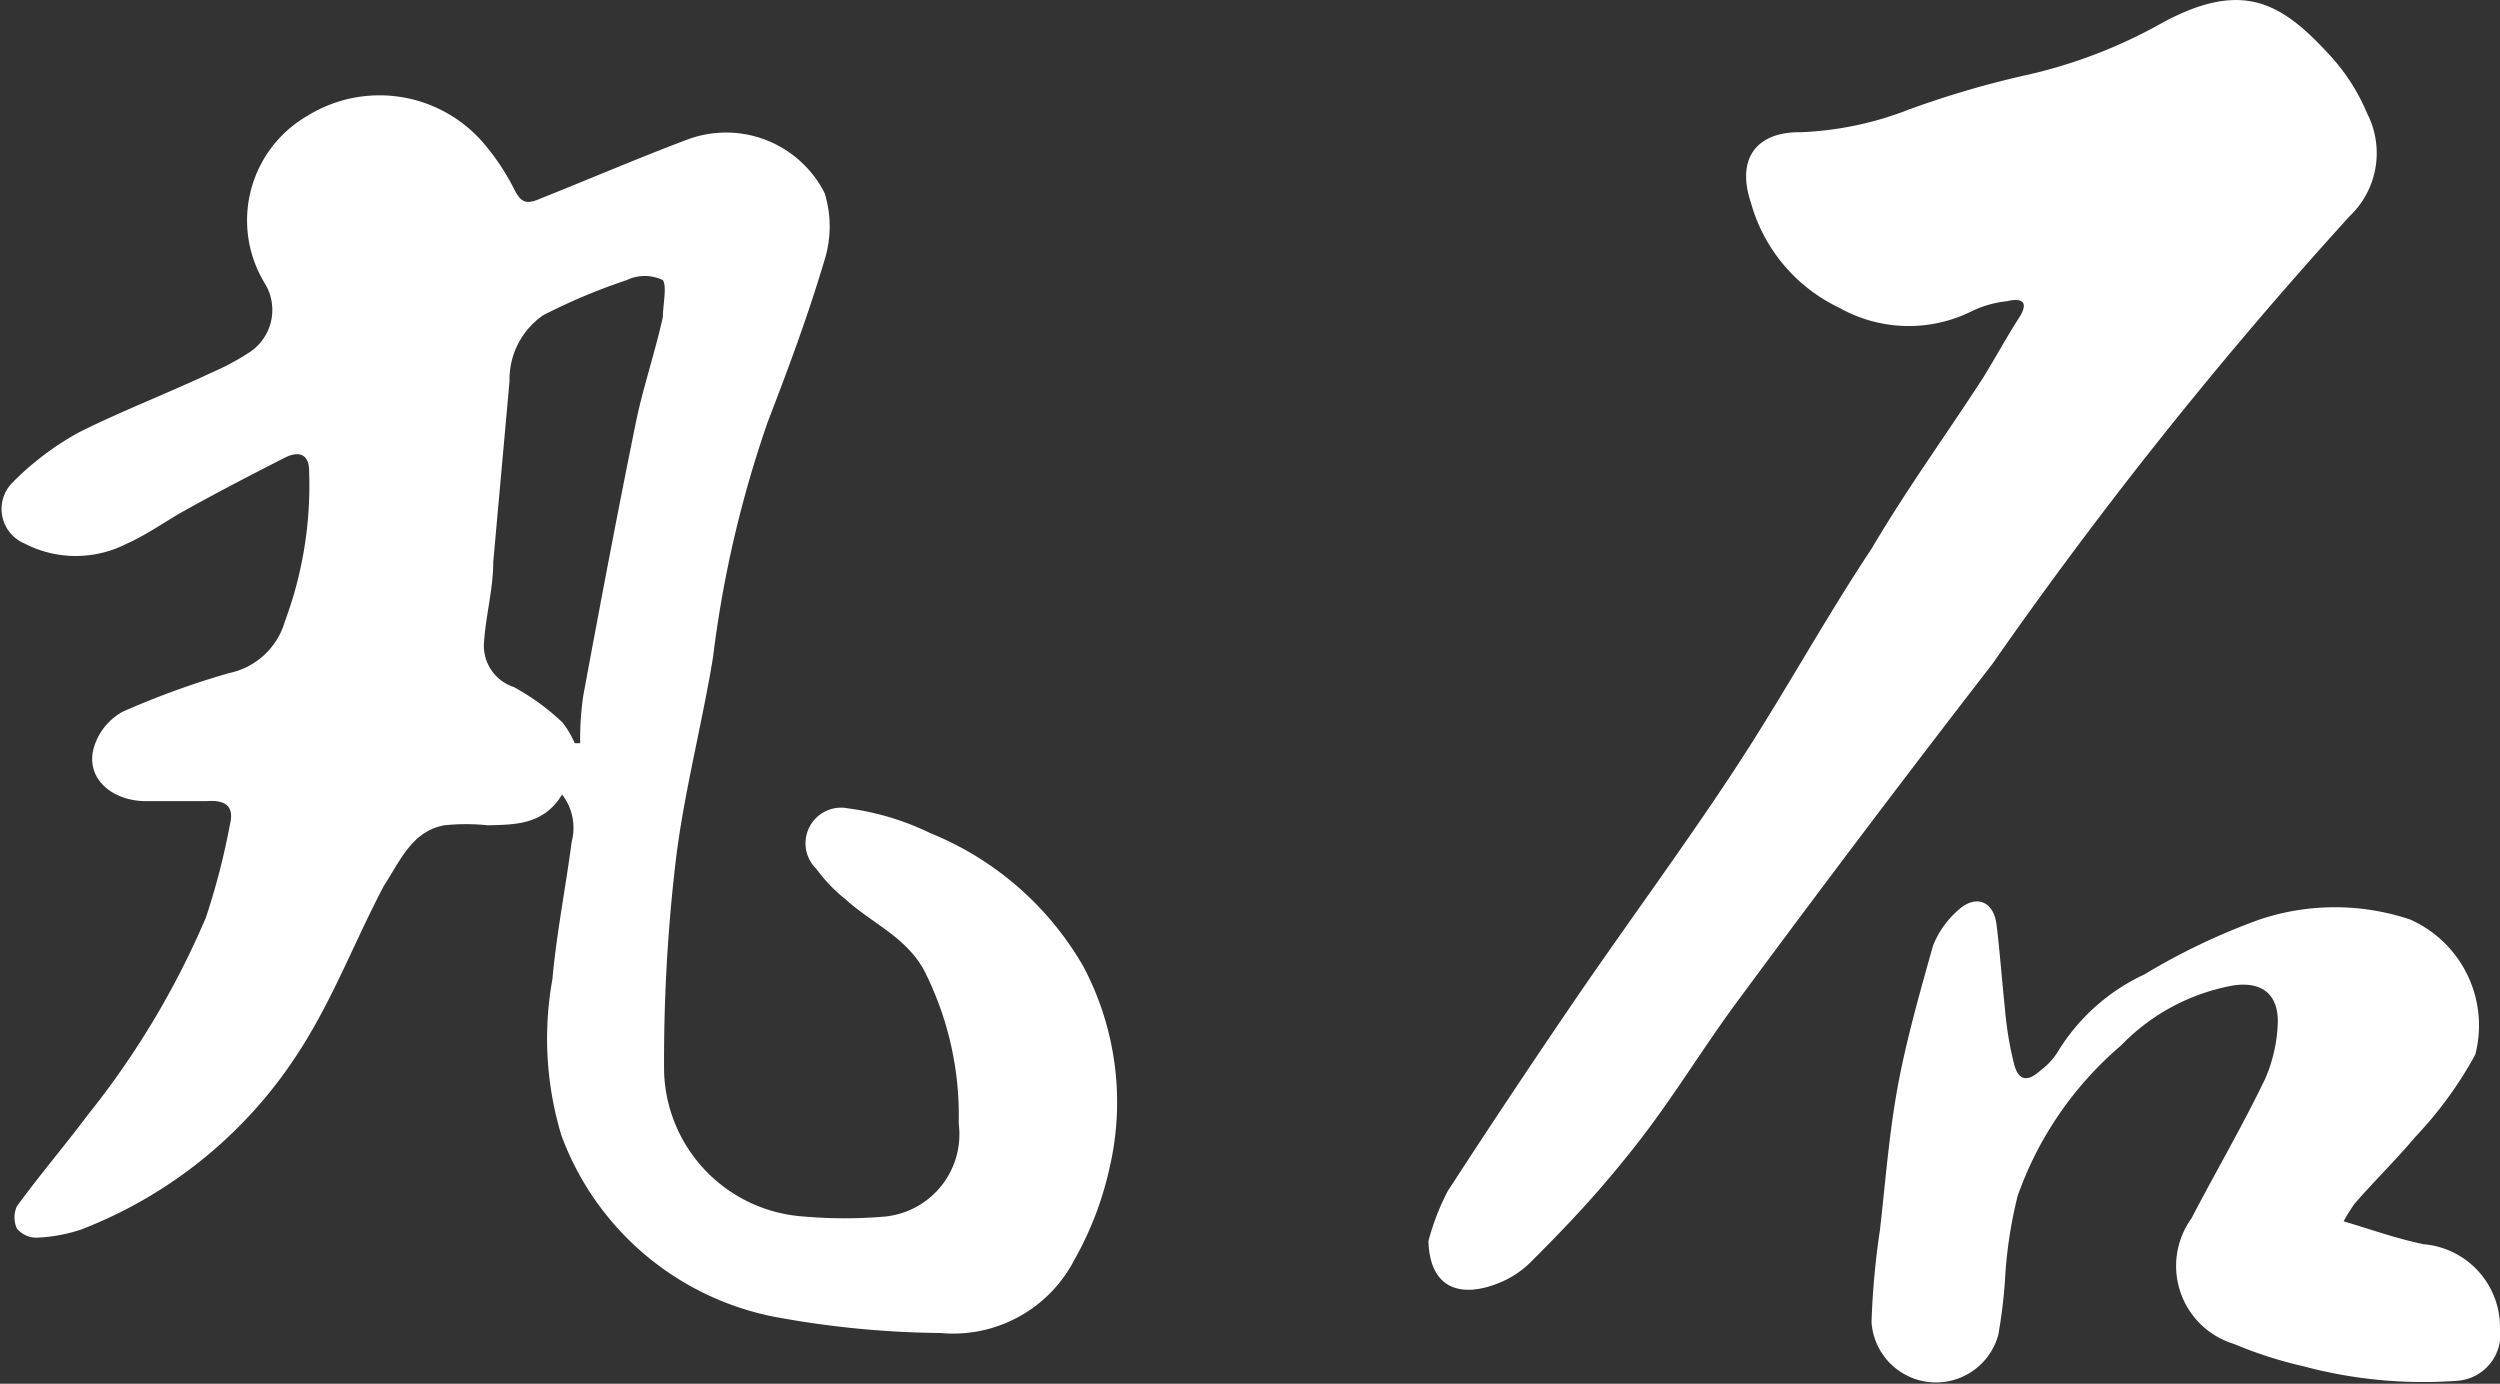 <svg xmlns="http://www.w3.org/2000/svg" viewBox="0 0 41.41 22.92"><rect x="0" y="0" width="41.41" height="22.92" fill="#333333" stroke="none"/><defs><style>.cls-1{fill:#fff;}</style></defs><g id="レイヤー_2" data-name="レイヤー 2"><g id="head"><path class="cls-1" d="M9.31,13.16c-.3.5-.77.5-1.23.51a3.46,3.46,0,0,0-.72,0c-.54.1-.73.59-1,1-.47.89-.83,1.84-1.37,2.69a7.49,7.49,0,0,1-3.63,3,2.62,2.62,0,0,1-.74.14.42.42,0,0,1-.34-.15.45.45,0,0,1,0-.37c.38-.52.79-1,1.18-1.52a14,14,0,0,0,1.95-3.26,11.75,11.75,0,0,0,.4-1.55c.08-.33-.12-.4-.39-.38l-1,0c-.56,0-1-.37-.87-.87a1,1,0,0,1,.48-.61,13.7,13.7,0,0,1,1.76-.64,1.22,1.22,0,0,0,.93-.86A6.45,6.45,0,0,0,5.12,7.8c0-.29-.18-.33-.4-.22-.55.28-1.09.56-1.63.86-.33.18-.64.41-1,.57A1.85,1.85,0,0,1,.4,9,.62.62,0,0,1,.2,8a4.78,4.78,0,0,1,1.11-.84c.72-.36,1.48-.65,2.22-1a4,4,0,0,0,.58-.31.84.84,0,0,0,.28-1.15,2,2,0,0,1,.7-2.78A2.27,2.27,0,0,1,8,2.36a3.83,3.83,0,0,1,.53.8c.1.19.19.22.37.15.83-.33,1.64-.68,2.49-1a1.83,1.83,0,0,1,2.27.89,1.87,1.87,0,0,1,0,1.1c-.27.91-.6,1.8-.94,2.68a18.82,18.82,0,0,0-.91,3.91c-.18,1.1-.47,2.2-.61,3.31a28.22,28.22,0,0,0-.2,3.56,2.48,2.48,0,0,0,2.31,2.39,7.72,7.72,0,0,0,1.36,0,1.37,1.37,0,0,0,1.21-1.54,5.3,5.3,0,0,0-.58-2.55c-.3-.54-.86-.77-1.29-1.16a2.63,2.63,0,0,1-.49-.51.59.59,0,0,1,.53-1,4.45,4.45,0,0,1,1.36.41A5.16,5.16,0,0,1,17.94,16a4.8,4.8,0,0,1,.44,3.34,5.49,5.49,0,0,1-.58,1.52,2.26,2.26,0,0,1-2.22,1.22,15.74,15.74,0,0,1-2.76-.27,4.73,4.73,0,0,1-3.52-3,5.54,5.54,0,0,1-.15-2.59c.07-.77.22-1.52.32-2.28A.9.9,0,0,0,9.31,13.16Zm.21-.85.09,0a5,5,0,0,1,.05-.78c.28-1.51.56-3,.87-4.52.12-.59.32-1.17.45-1.76,0-.2.07-.5,0-.61a.69.69,0,0,0-.6,0A9.85,9.85,0,0,0,9,5.22a1.29,1.29,0,0,0-.56,1.09l-.27,3c0,.44-.12.87-.15,1.3a.72.72,0,0,0,.49.77,3.81,3.81,0,0,1,.81.59A1.61,1.61,0,0,1,9.52,12.31Z"/><path class="cls-1" d="M23.66,20.56a4,4,0,0,1,.32-.83c.7-1.08,1.42-2.16,2.15-3.23.85-1.24,1.75-2.46,2.58-3.72S30.19,10.31,31,9.09c.59-1,1.23-1.88,1.84-2.82.21-.34.4-.69.6-1s0-.33-.2-.28a1.74,1.74,0,0,0-.59.17,2.34,2.34,0,0,1-2.18-.06A2.74,2.74,0,0,1,29,3.35c-.24-.72.09-1.17.83-1.16a5.51,5.51,0,0,0,1.8-.38,15.78,15.78,0,0,1,1.86-.55A8.28,8.28,0,0,0,35.83.37c1.36-.73,2-.3,2.82.61a3.32,3.32,0,0,1,.56.9,1.44,1.44,0,0,1-.29,1.7A73.57,73.57,0,0,0,33,11q-2.12,2.74-4.18,5.53c-.59.79-1.09,1.63-1.7,2.41S26,20.26,25.38,20.88a1.6,1.6,0,0,1-.6.39C24.25,21.47,23.69,21.4,23.66,20.56Z"/><path class="cls-1" d="M38.82,20.23c.47.14.89.29,1.33.38A1.38,1.38,0,0,1,41.41,22a.77.77,0,0,1-.69.87,7.67,7.67,0,0,1-2.57-.24A7,7,0,0,1,37,22.26a1.35,1.35,0,0,1-.7-2.08c.4-.77.84-1.52,1.22-2.31a2.53,2.53,0,0,0,.21-.95c0-.45-.26-.66-.72-.6a3.43,3.43,0,0,0-1.88,1,5.81,5.81,0,0,0-1.71,2.49,7.38,7.38,0,0,0-.21,1.41,8.65,8.65,0,0,1-.11.89A1.07,1.07,0,0,1,31,21.9a13.18,13.18,0,0,1,.14-1.53c.09-.79.15-1.58.29-2.35s.37-1.58.59-2.36a1.54,1.54,0,0,1,.41-.58c.29-.27.59-.16.64.23s.09.93.14,1.4a5.76,5.76,0,0,0,.15.91c.07.28.22.31.44.11a1.13,1.13,0,0,0,.28-.3,3.32,3.32,0,0,1,1.44-1.29,10.77,10.77,0,0,1,1.91-.91,3.93,3.93,0,0,1,2.49,0A1.92,1.92,0,0,1,41,17.47a6.54,6.54,0,0,1-1,1.37c-.32.38-.68.73-1,1.1A2.91,2.91,0,0,0,38.82,20.23Z"/></g></g></svg>